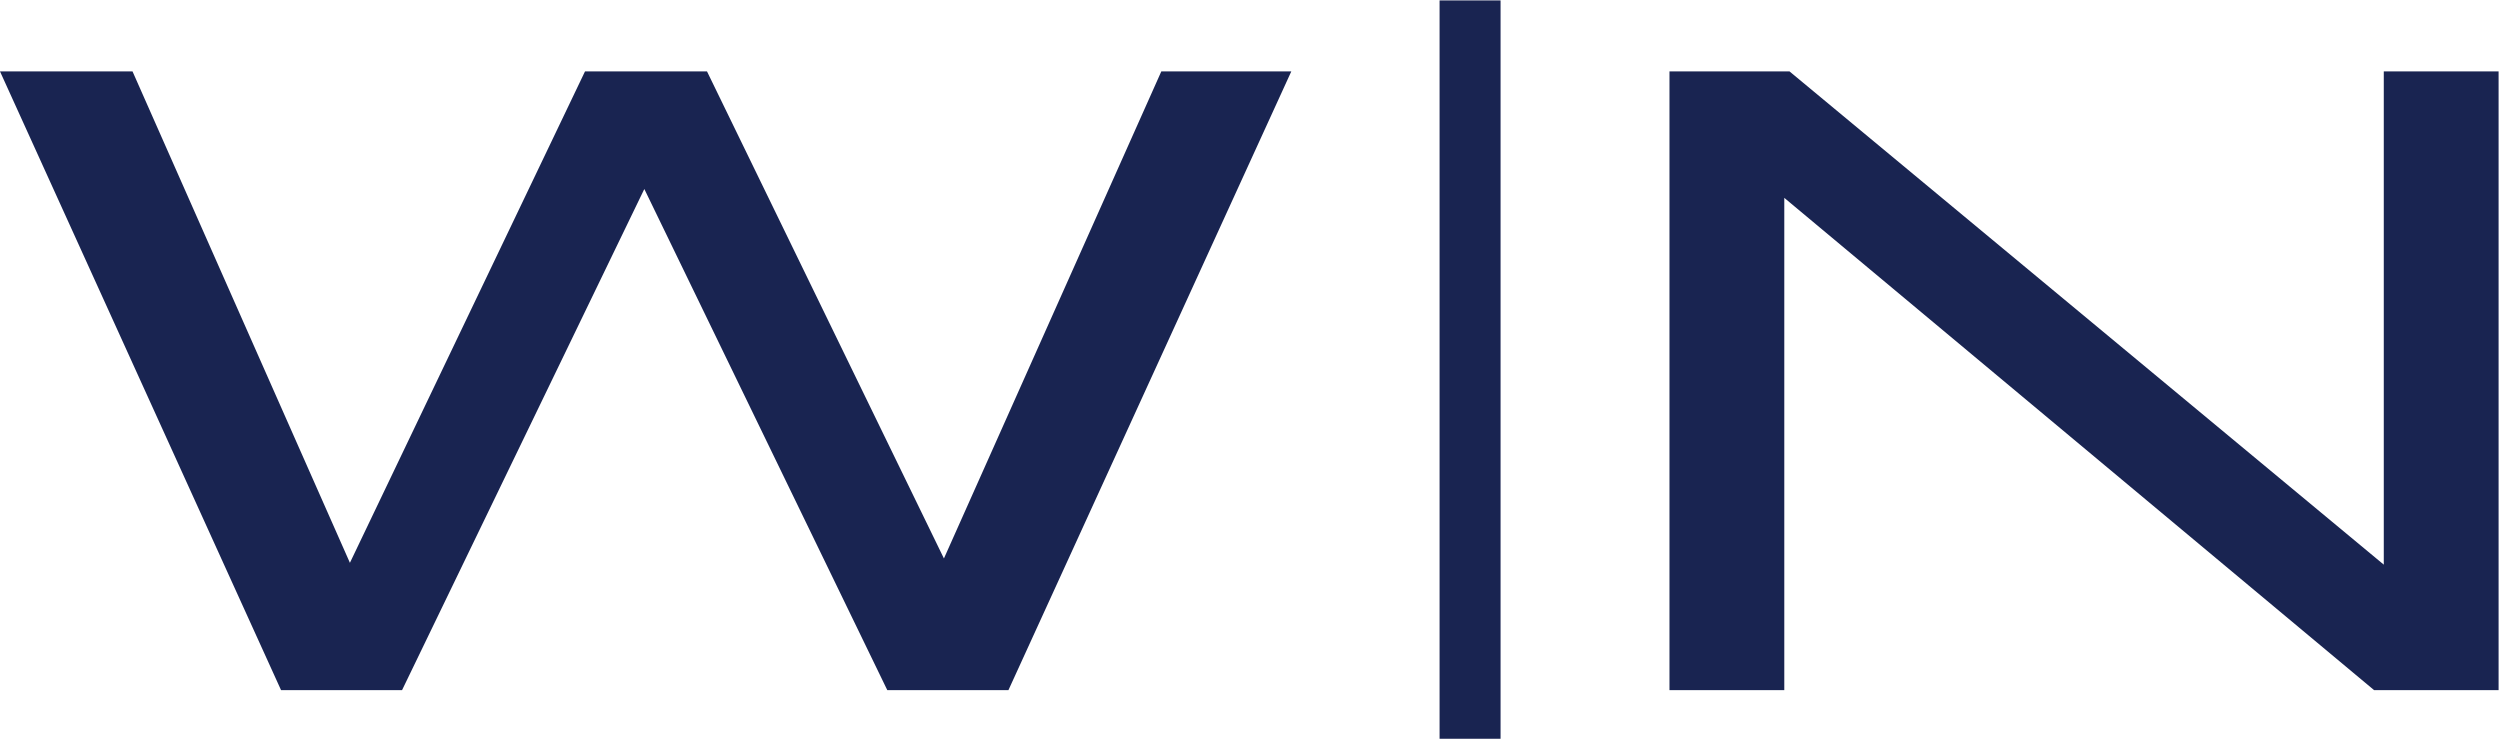 <svg version="1.2" xmlns="http://www.w3.org/2000/svg" viewBox="0 0 1779 526" width="1779" height="526">
	<title>Wenet_Logo_ohne_text(1)-ai</title>
	<style>
		.s0 { fill: #192451 } 
	</style>
	<g id="Layer 1">
		<g id="&lt;Group&gt;">
			<path id="&lt;Compound Path&gt;" class="s0" d="m1269.7 491.1v-350.3l419.7 350.3h88.6v-440.3h-81.7v351l-422.9-351h-85.4v440.3zm-983.6 0l172.4-356.6 172.9 356.6h86.2l201.3-440.3h-92.5l-154.7 346.6-168.6-346.6h-86.8l-167.3 349.7-154.7-349.7h-94.3l200 440.3z"/>
			<path id="&lt;Path&gt;" class="s0" d="m1024.4 525.7h43.4v-525.4h-43.4z"/>
		</g>
	</g>
</svg>